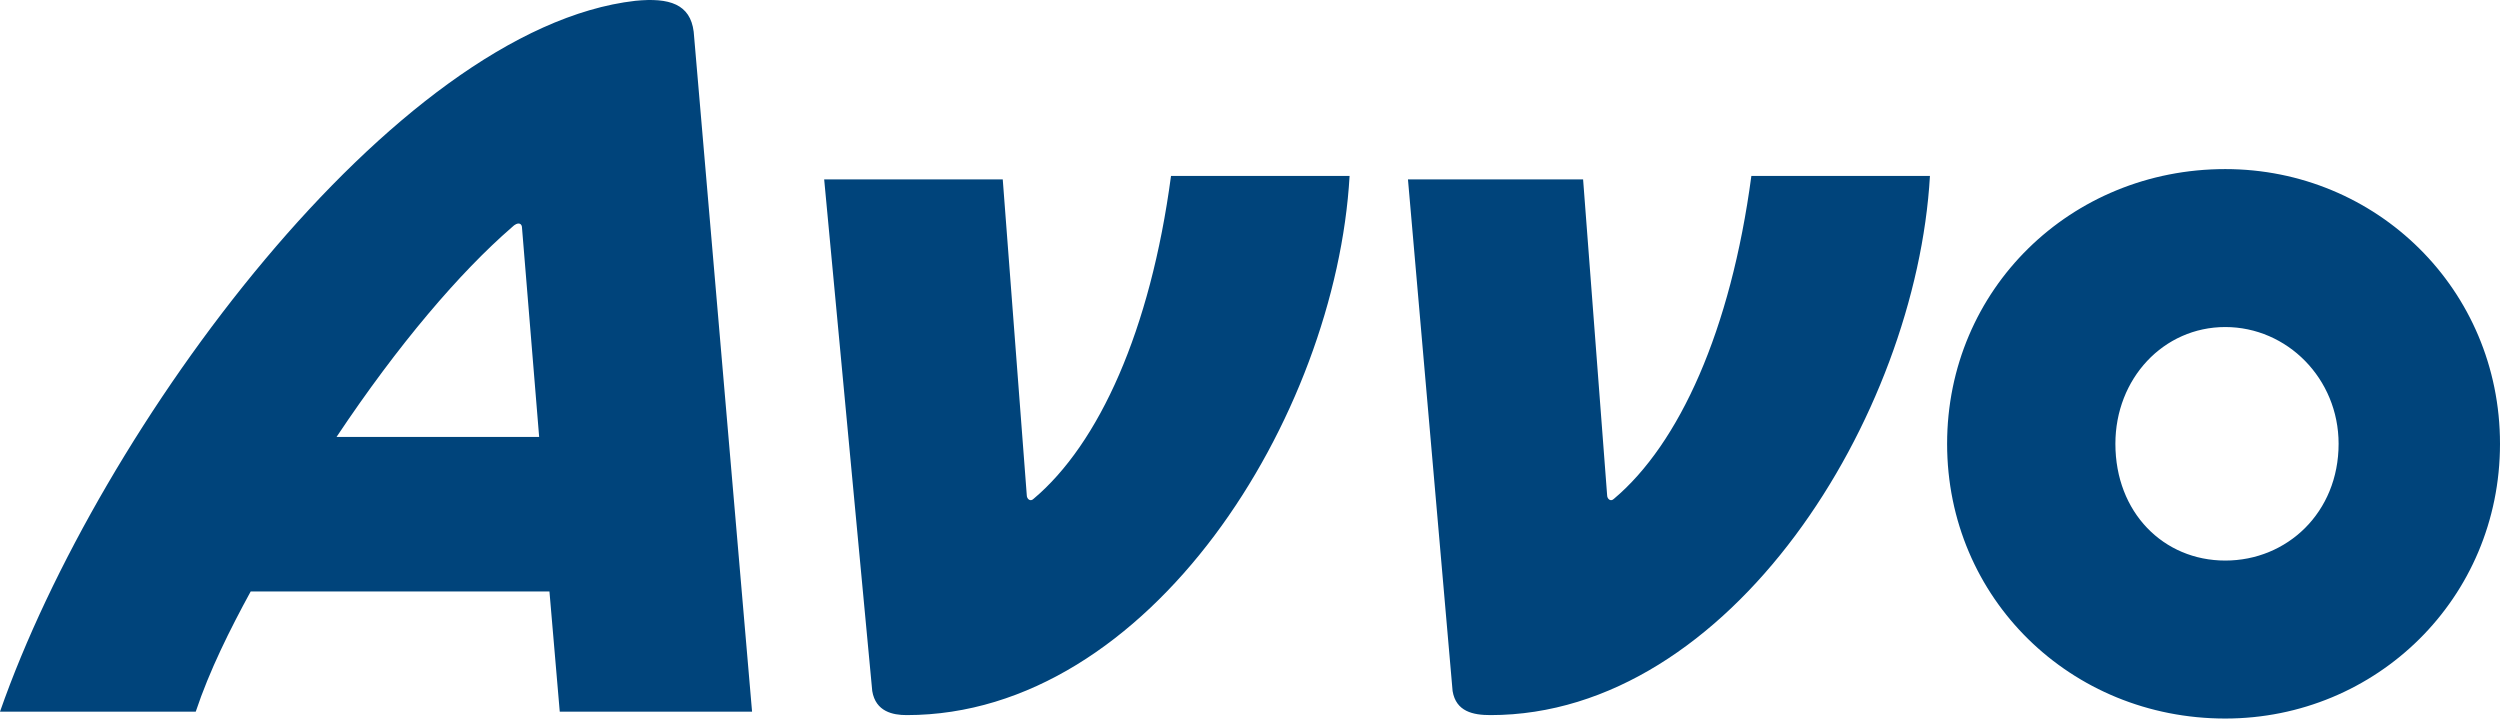 <?xml version="1.0" encoding="UTF-8"?>
<svg xmlns="http://www.w3.org/2000/svg" viewBox="0 0 200 57.483">
  <path d="M178.022,57.483c12.088,0,21.978-9.615,21.978-21.978s-9.89-21.978-21.978-21.978c-12.363,0-22.253,9.615-22.253,21.978s9.89,21.978,22.253,21.978Zm-105.495-.275c19.505,0,34.341-23.901,35.44-43.132h-14.286c-1.648,12.363-5.769,21.429-10.989,25.824-.275,.275-.549,0-.549-.275l-1.923-25.275h-14.286l3.846,40.934c.275,1.648,1.648,1.923,2.747,1.923Zm46.703,0c19.231,0,34.066-23.901,35.165-43.132h-14.286c-1.648,12.363-5.769,21.429-10.989,25.824-.275,.275-.549,0-.549-.275l-1.923-25.275h-14.011l3.571,40.934c.275,1.648,1.648,1.923,3.022,1.923ZM40.934,18.197c.549-.549,.824-.275,.824,0l1.374,16.758H26.923c4.945-7.418,9.89-13.187,14.011-16.758Zm137.088,26.648c-4.945,0-8.791-3.846-8.791-9.341,0-5.22,3.846-9.341,8.791-9.341s9.066,4.121,9.066,9.341c0,5.495-4.121,9.341-9.066,9.341ZM44.78,56.933h15.385L55.495,2.538c-.275-2.198-1.923-2.747-4.67-2.473C31.593,2.263,7.967,34.131,0,56.933H15.659c1.099-3.297,2.747-6.593,4.396-9.615h23.901l.824,9.615Z" fill="#00447b"></path>
</svg>
